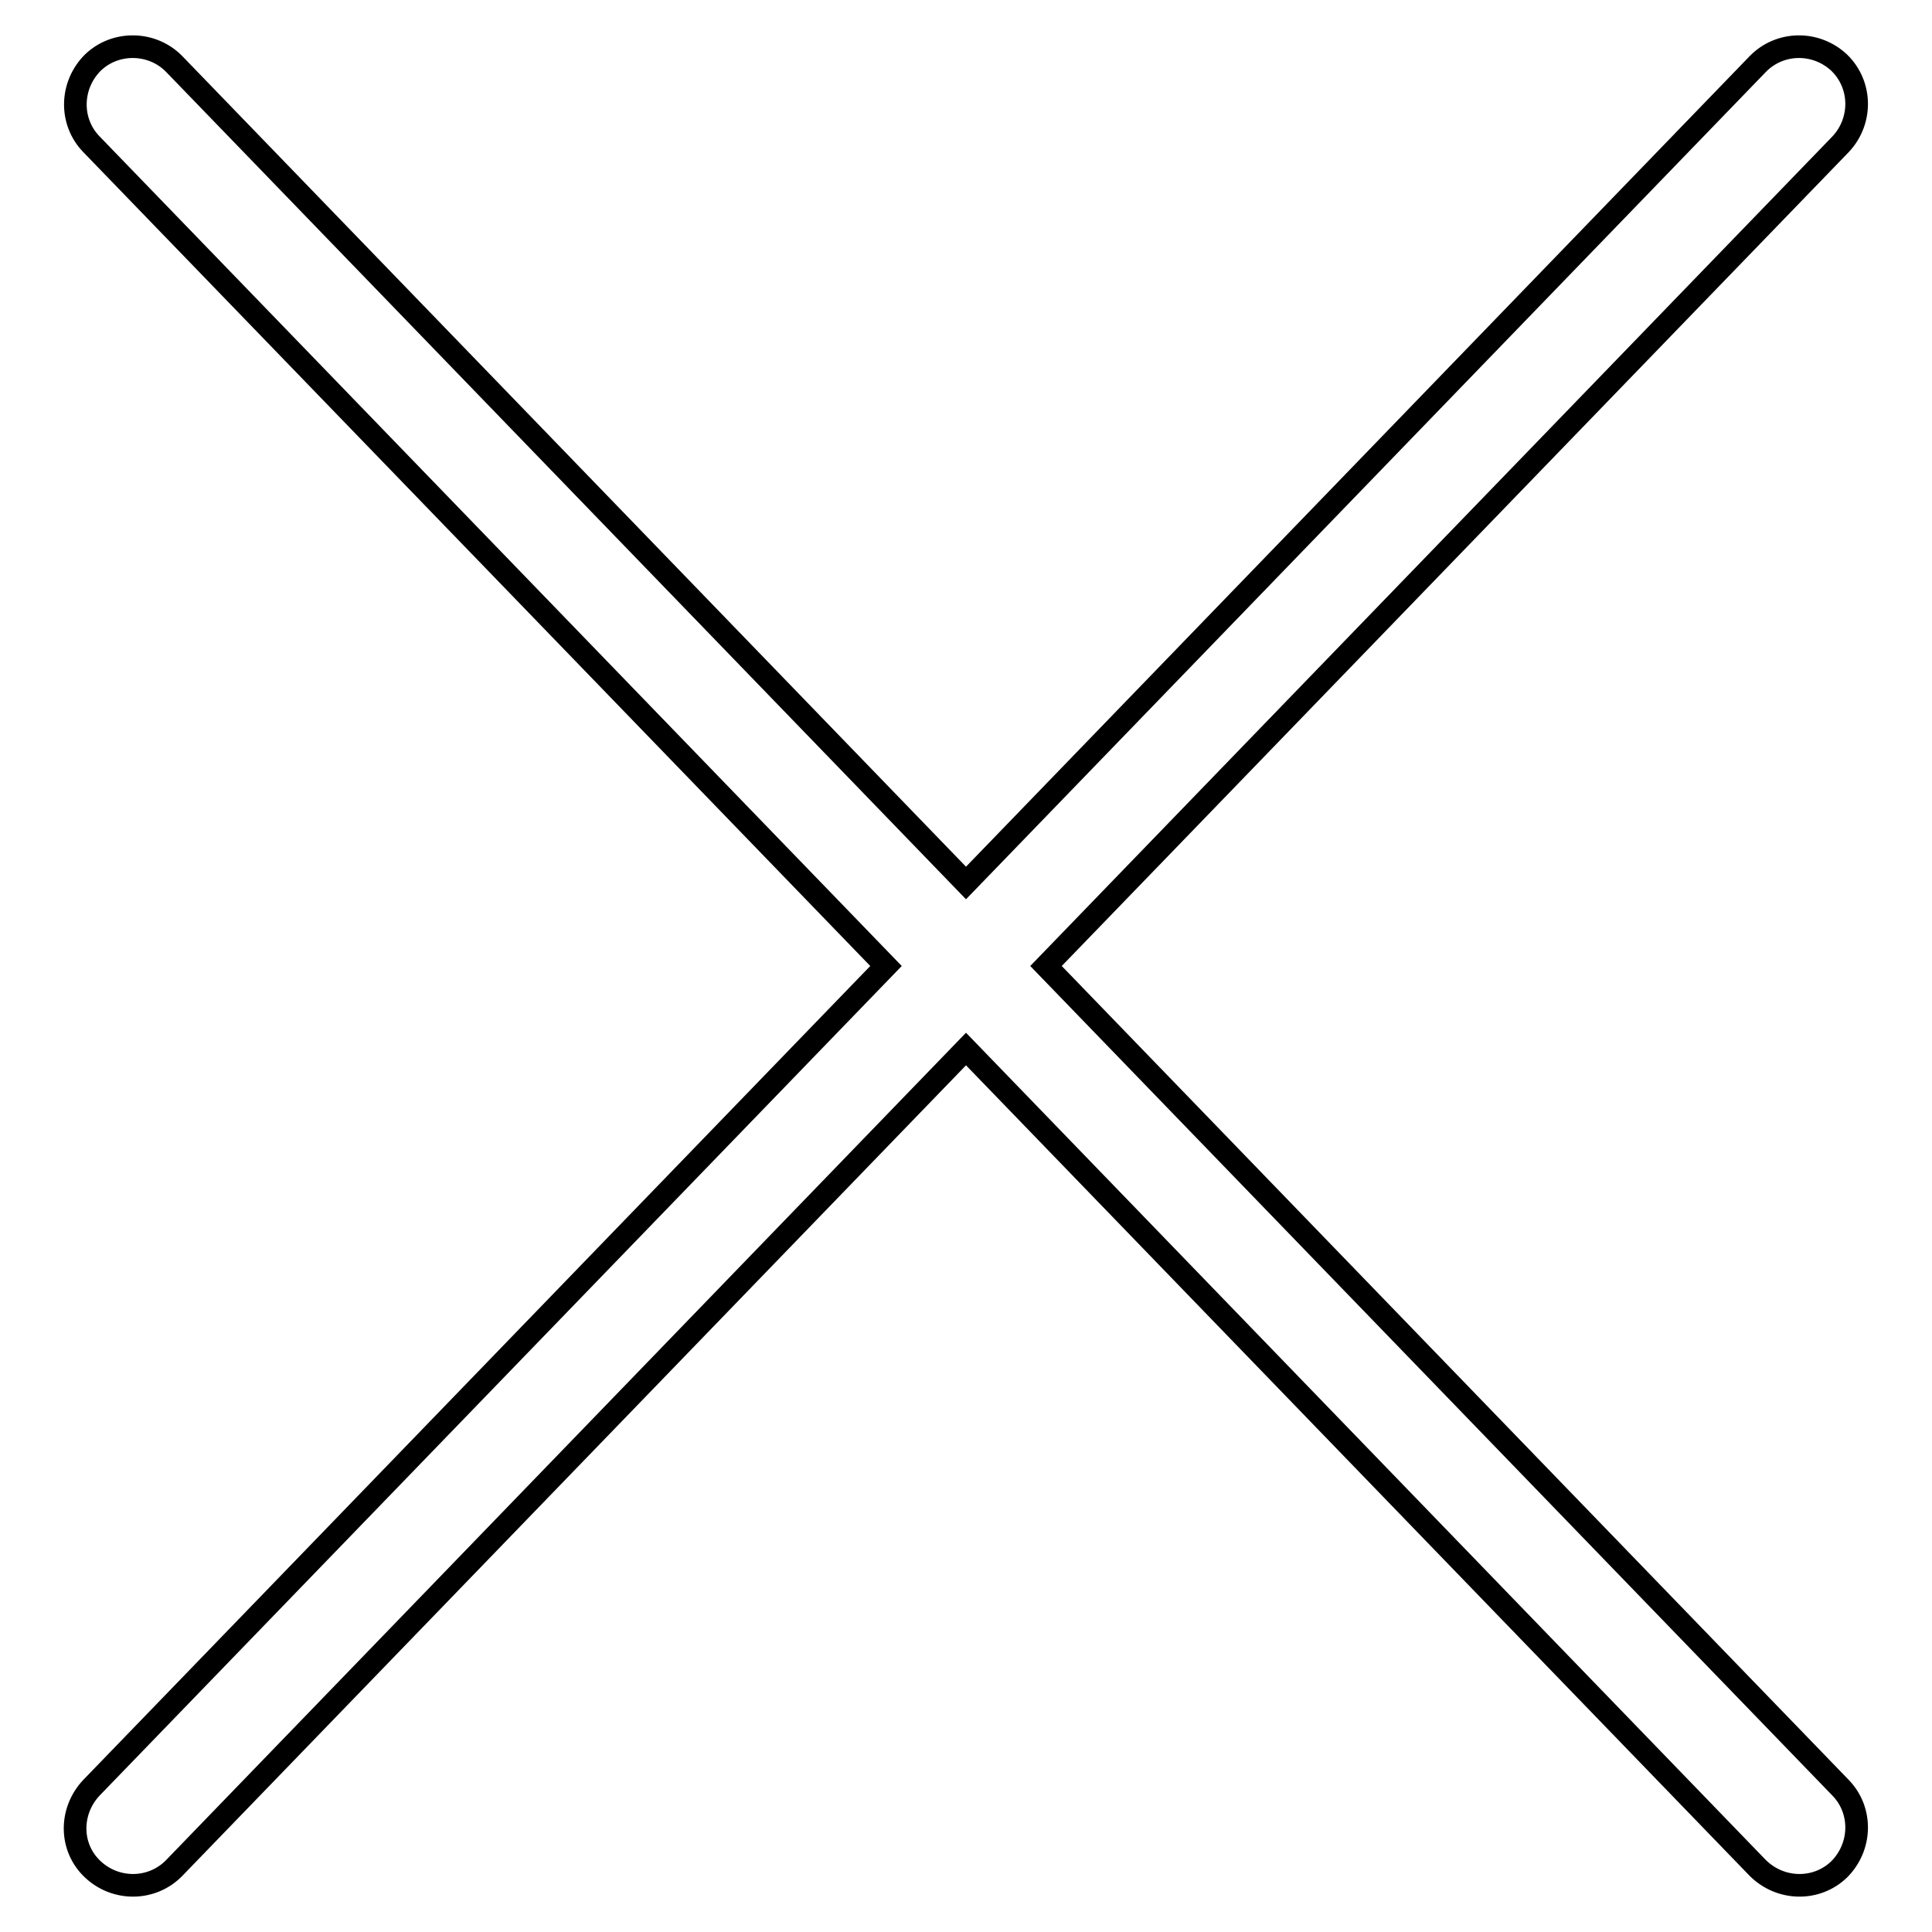 <?xml version="1.0" encoding="utf-8"?>
<!-- Svg Vector Icons : http://www.onlinewebfonts.com/icon -->
<!DOCTYPE svg PUBLIC "-//W3C//DTD SVG 1.1//EN" "http://www.w3.org/Graphics/SVG/1.1/DTD/svg11.dtd">
<svg version="1.1" xmlns="http://www.w3.org/2000/svg" xmlns:xlink="http://www.w3.org/1999/xlink" x="0px" y="0px" viewBox="0 0 256 256" enable-background="new 0 0 256 256" xml:space="preserve">
<g><g><path stroke-width="3" fill-opacity="0" stroke="#000000"  d="M128,139L23.1,247.5c-2.9,3-7.7,3.1-10.8,0.2s-3.1-7.7-0.2-10.8L117.4,128L12.1,19.1c-2.9-3-2.8-7.8,0.2-10.8c3-2.9,7.9-2.8,10.8,0.2L128,117L232.9,8.5c2.9-3,7.7-3.1,10.8-0.2c3,2.9,3.1,7.7,0.2,10.8L138.6,128l105.3,108.9c2.9,3,2.8,7.8-0.2,10.8c-3,2.9-7.8,2.8-10.8-0.2L128,139z"/></g></g>
</svg>